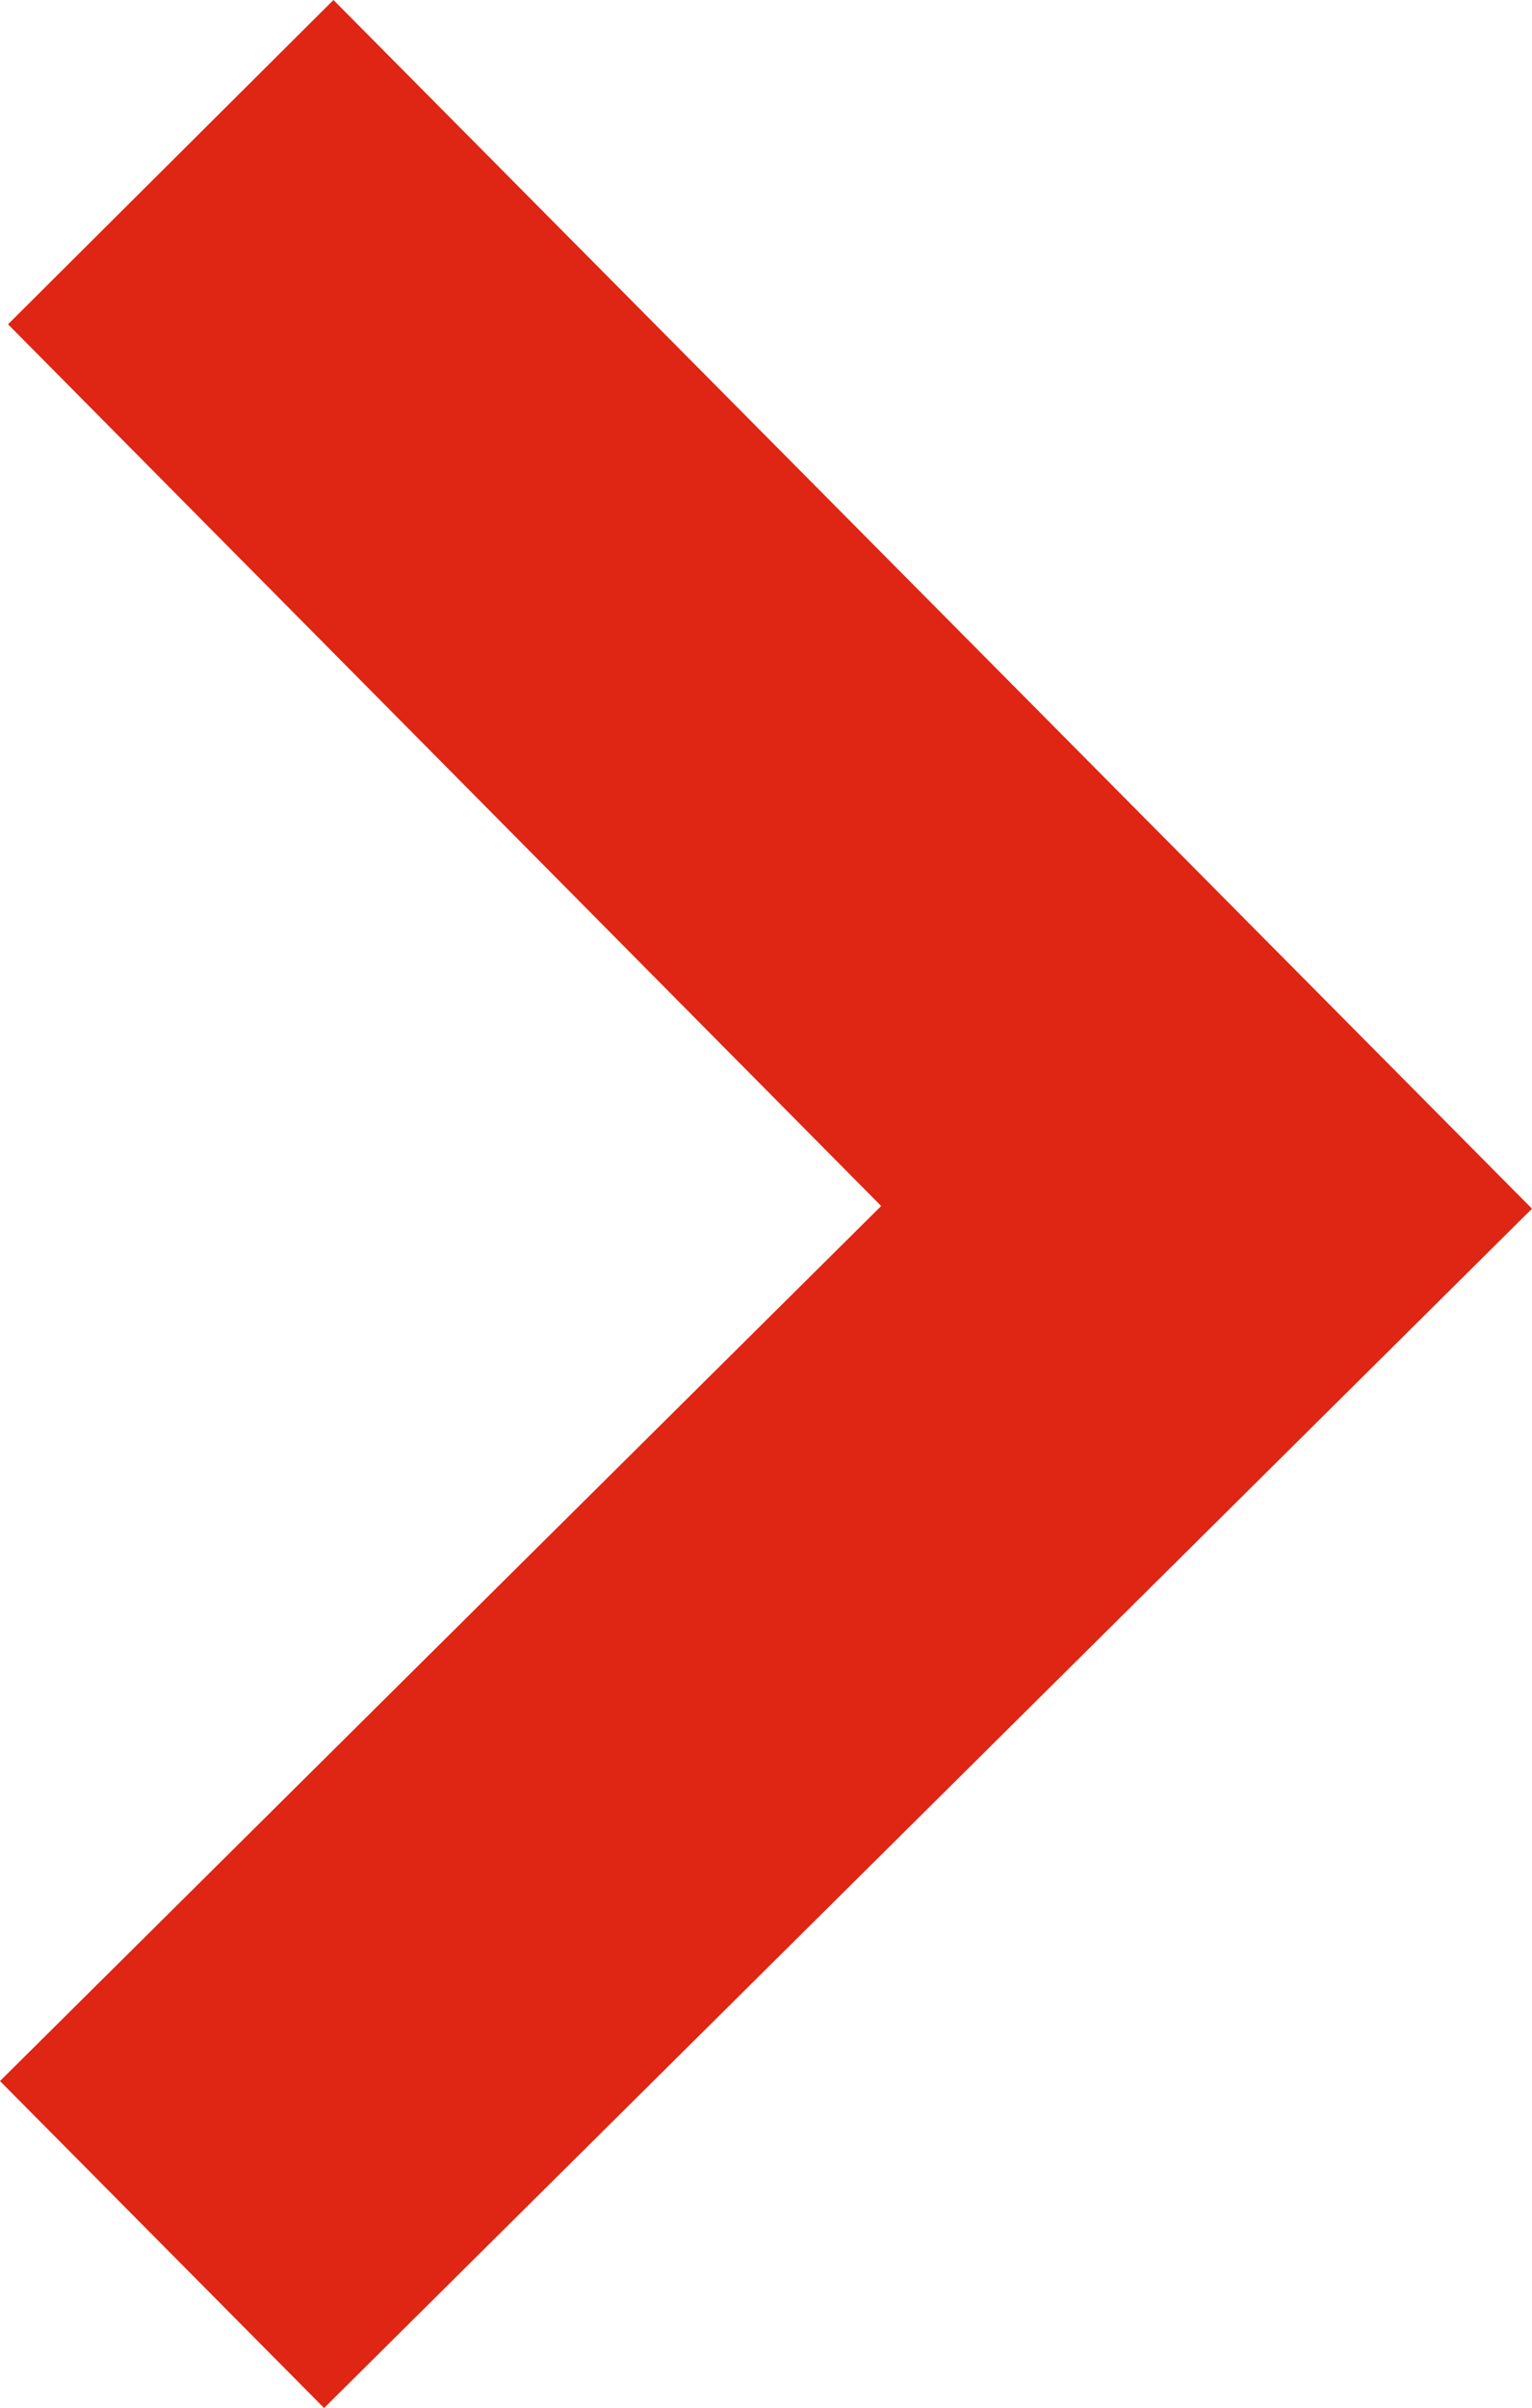 <?xml version="1.0" encoding="UTF-8"?><svg id="_イヤー_2" xmlns="http://www.w3.org/2000/svg" viewBox="0 0 11.44 17.97"><defs><style>.cls-1{fill:#df2513;}</style></defs><g id="_イヤー_1-2"><polygon class="cls-1" points="2.42 17.97 0 15.53 6.58 9 .06 2.42 2.49 0 11.44 9.02 2.42 17.97"/></g></svg>